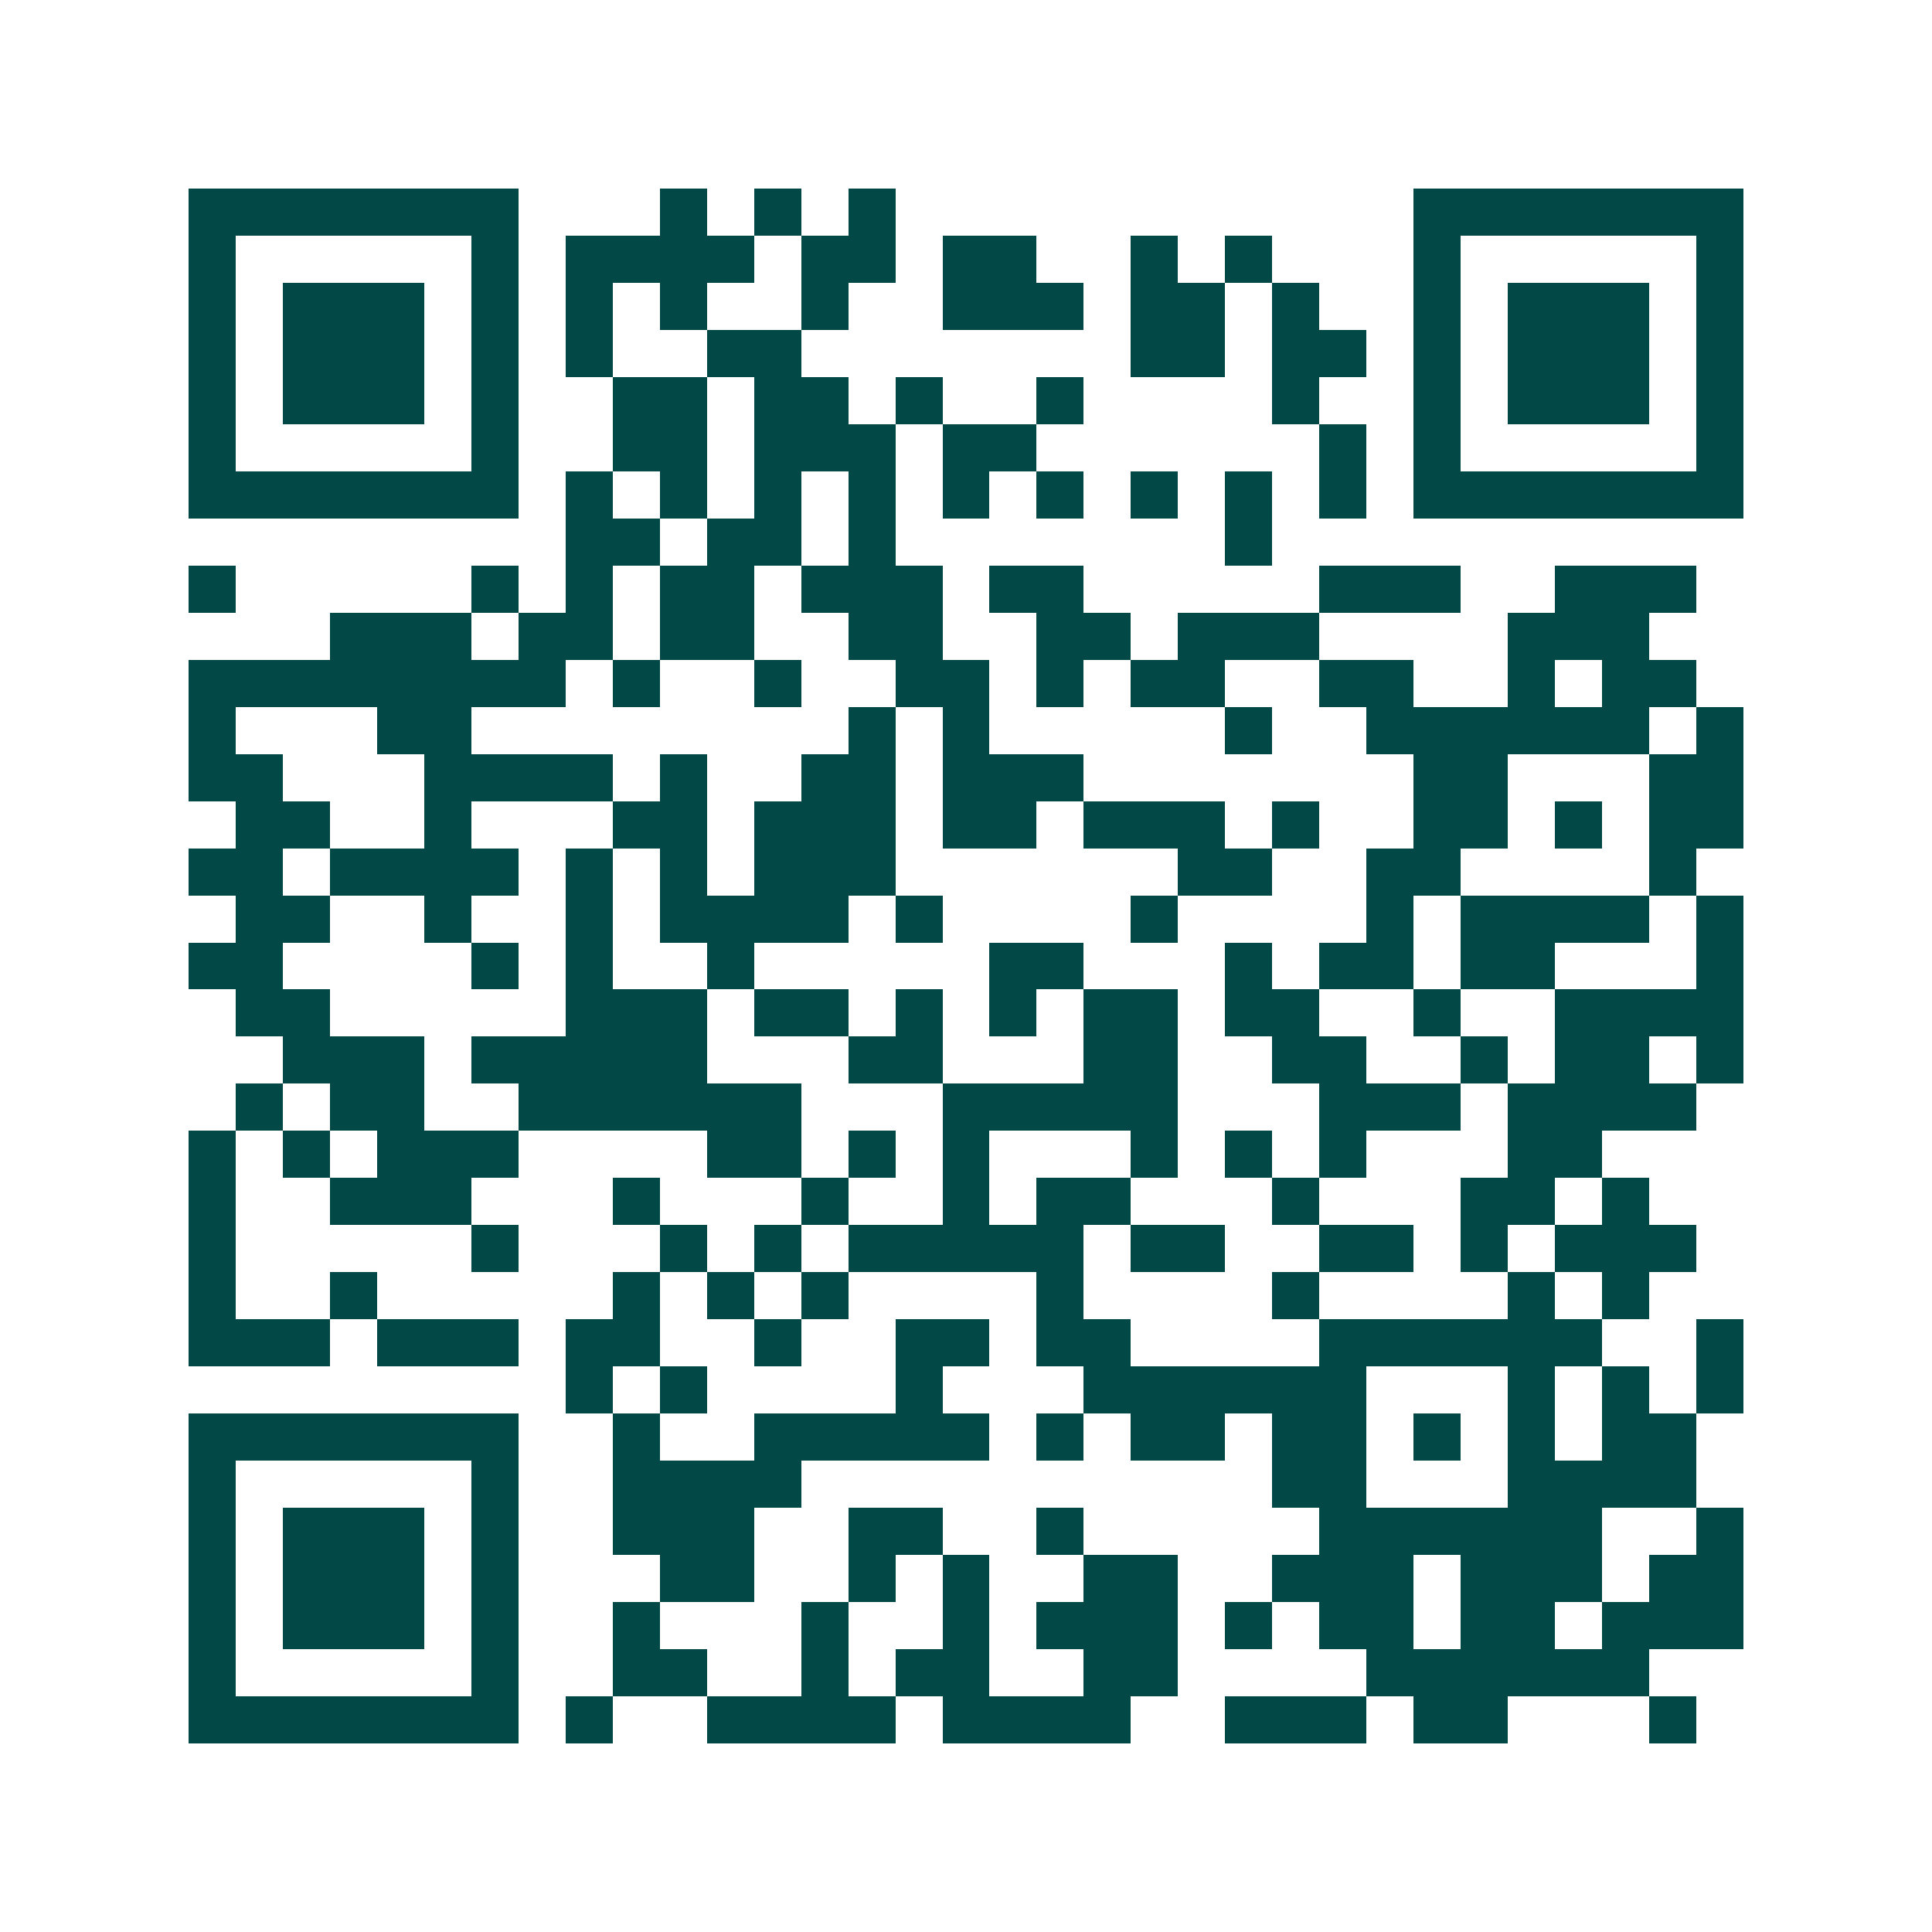 <svg xmlns="http://www.w3.org/2000/svg" width="200" height="200" viewBox="0 0 41 41" shape-rendering="crispEdges"><path fill="#ffffff" d="M0 0h41v41H0z"/><path stroke="#014847" d="M4 4.5h7m3 0h1m1 0h1m1 0h1m11 0h7M4 5.5h1m5 0h1m1 0h4m1 0h2m1 0h2m2 0h1m1 0h1m3 0h1m5 0h1M4 6.5h1m1 0h3m1 0h1m1 0h1m1 0h1m2 0h1m2 0h3m1 0h2m1 0h1m2 0h1m1 0h3m1 0h1M4 7.5h1m1 0h3m1 0h1m1 0h1m2 0h2m7 0h2m1 0h2m1 0h1m1 0h3m1 0h1M4 8.5h1m1 0h3m1 0h1m2 0h2m1 0h2m1 0h1m2 0h1m4 0h1m2 0h1m1 0h3m1 0h1M4 9.5h1m5 0h1m2 0h2m1 0h3m1 0h2m6 0h1m1 0h1m5 0h1M4 10.5h7m1 0h1m1 0h1m1 0h1m1 0h1m1 0h1m1 0h1m1 0h1m1 0h1m1 0h1m1 0h7M12 11.5h2m1 0h2m1 0h1m7 0h1M4 12.5h1m5 0h1m1 0h1m1 0h2m1 0h3m1 0h2m5 0h3m2 0h3M7 13.5h3m1 0h2m1 0h2m2 0h2m2 0h2m1 0h3m4 0h3M4 14.5h8m1 0h1m2 0h1m2 0h2m1 0h1m1 0h2m2 0h2m2 0h1m1 0h2M4 15.5h1m3 0h2m8 0h1m1 0h1m5 0h1m2 0h6m1 0h1M4 16.5h2m3 0h4m1 0h1m2 0h2m1 0h3m7 0h2m3 0h2M5 17.5h2m2 0h1m3 0h2m1 0h3m1 0h2m1 0h3m1 0h1m2 0h2m1 0h1m1 0h2M4 18.5h2m1 0h4m1 0h1m1 0h1m1 0h3m6 0h2m2 0h2m4 0h1M5 19.5h2m2 0h1m2 0h1m1 0h4m1 0h1m4 0h1m4 0h1m1 0h4m1 0h1M4 20.5h2m4 0h1m1 0h1m2 0h1m5 0h2m3 0h1m1 0h2m1 0h2m3 0h1M5 21.5h2m5 0h3m1 0h2m1 0h1m1 0h1m1 0h2m1 0h2m2 0h1m2 0h4M6 22.5h3m1 0h5m3 0h2m3 0h2m2 0h2m2 0h1m1 0h2m1 0h1M5 23.5h1m1 0h2m2 0h6m3 0h5m3 0h3m1 0h4M4 24.5h1m1 0h1m1 0h3m4 0h2m1 0h1m1 0h1m3 0h1m1 0h1m1 0h1m3 0h2M4 25.5h1m2 0h3m3 0h1m3 0h1m2 0h1m1 0h2m3 0h1m3 0h2m1 0h1M4 26.5h1m5 0h1m3 0h1m1 0h1m1 0h5m1 0h2m2 0h2m1 0h1m1 0h3M4 27.5h1m2 0h1m5 0h1m1 0h1m1 0h1m4 0h1m4 0h1m4 0h1m1 0h1M4 28.5h3m1 0h3m1 0h2m2 0h1m2 0h2m1 0h2m4 0h6m2 0h1M12 29.5h1m1 0h1m4 0h1m3 0h6m3 0h1m1 0h1m1 0h1M4 30.5h7m2 0h1m2 0h5m1 0h1m1 0h2m1 0h2m1 0h1m1 0h1m1 0h2M4 31.5h1m5 0h1m2 0h4m10 0h2m3 0h4M4 32.5h1m1 0h3m1 0h1m2 0h3m2 0h2m2 0h1m5 0h6m2 0h1M4 33.5h1m1 0h3m1 0h1m3 0h2m2 0h1m1 0h1m2 0h2m2 0h3m1 0h3m1 0h2M4 34.5h1m1 0h3m1 0h1m2 0h1m3 0h1m2 0h1m1 0h3m1 0h1m1 0h2m1 0h2m1 0h3M4 35.5h1m5 0h1m2 0h2m2 0h1m1 0h2m2 0h2m4 0h6M4 36.5h7m1 0h1m2 0h4m1 0h4m2 0h3m1 0h2m3 0h1"/></svg>

